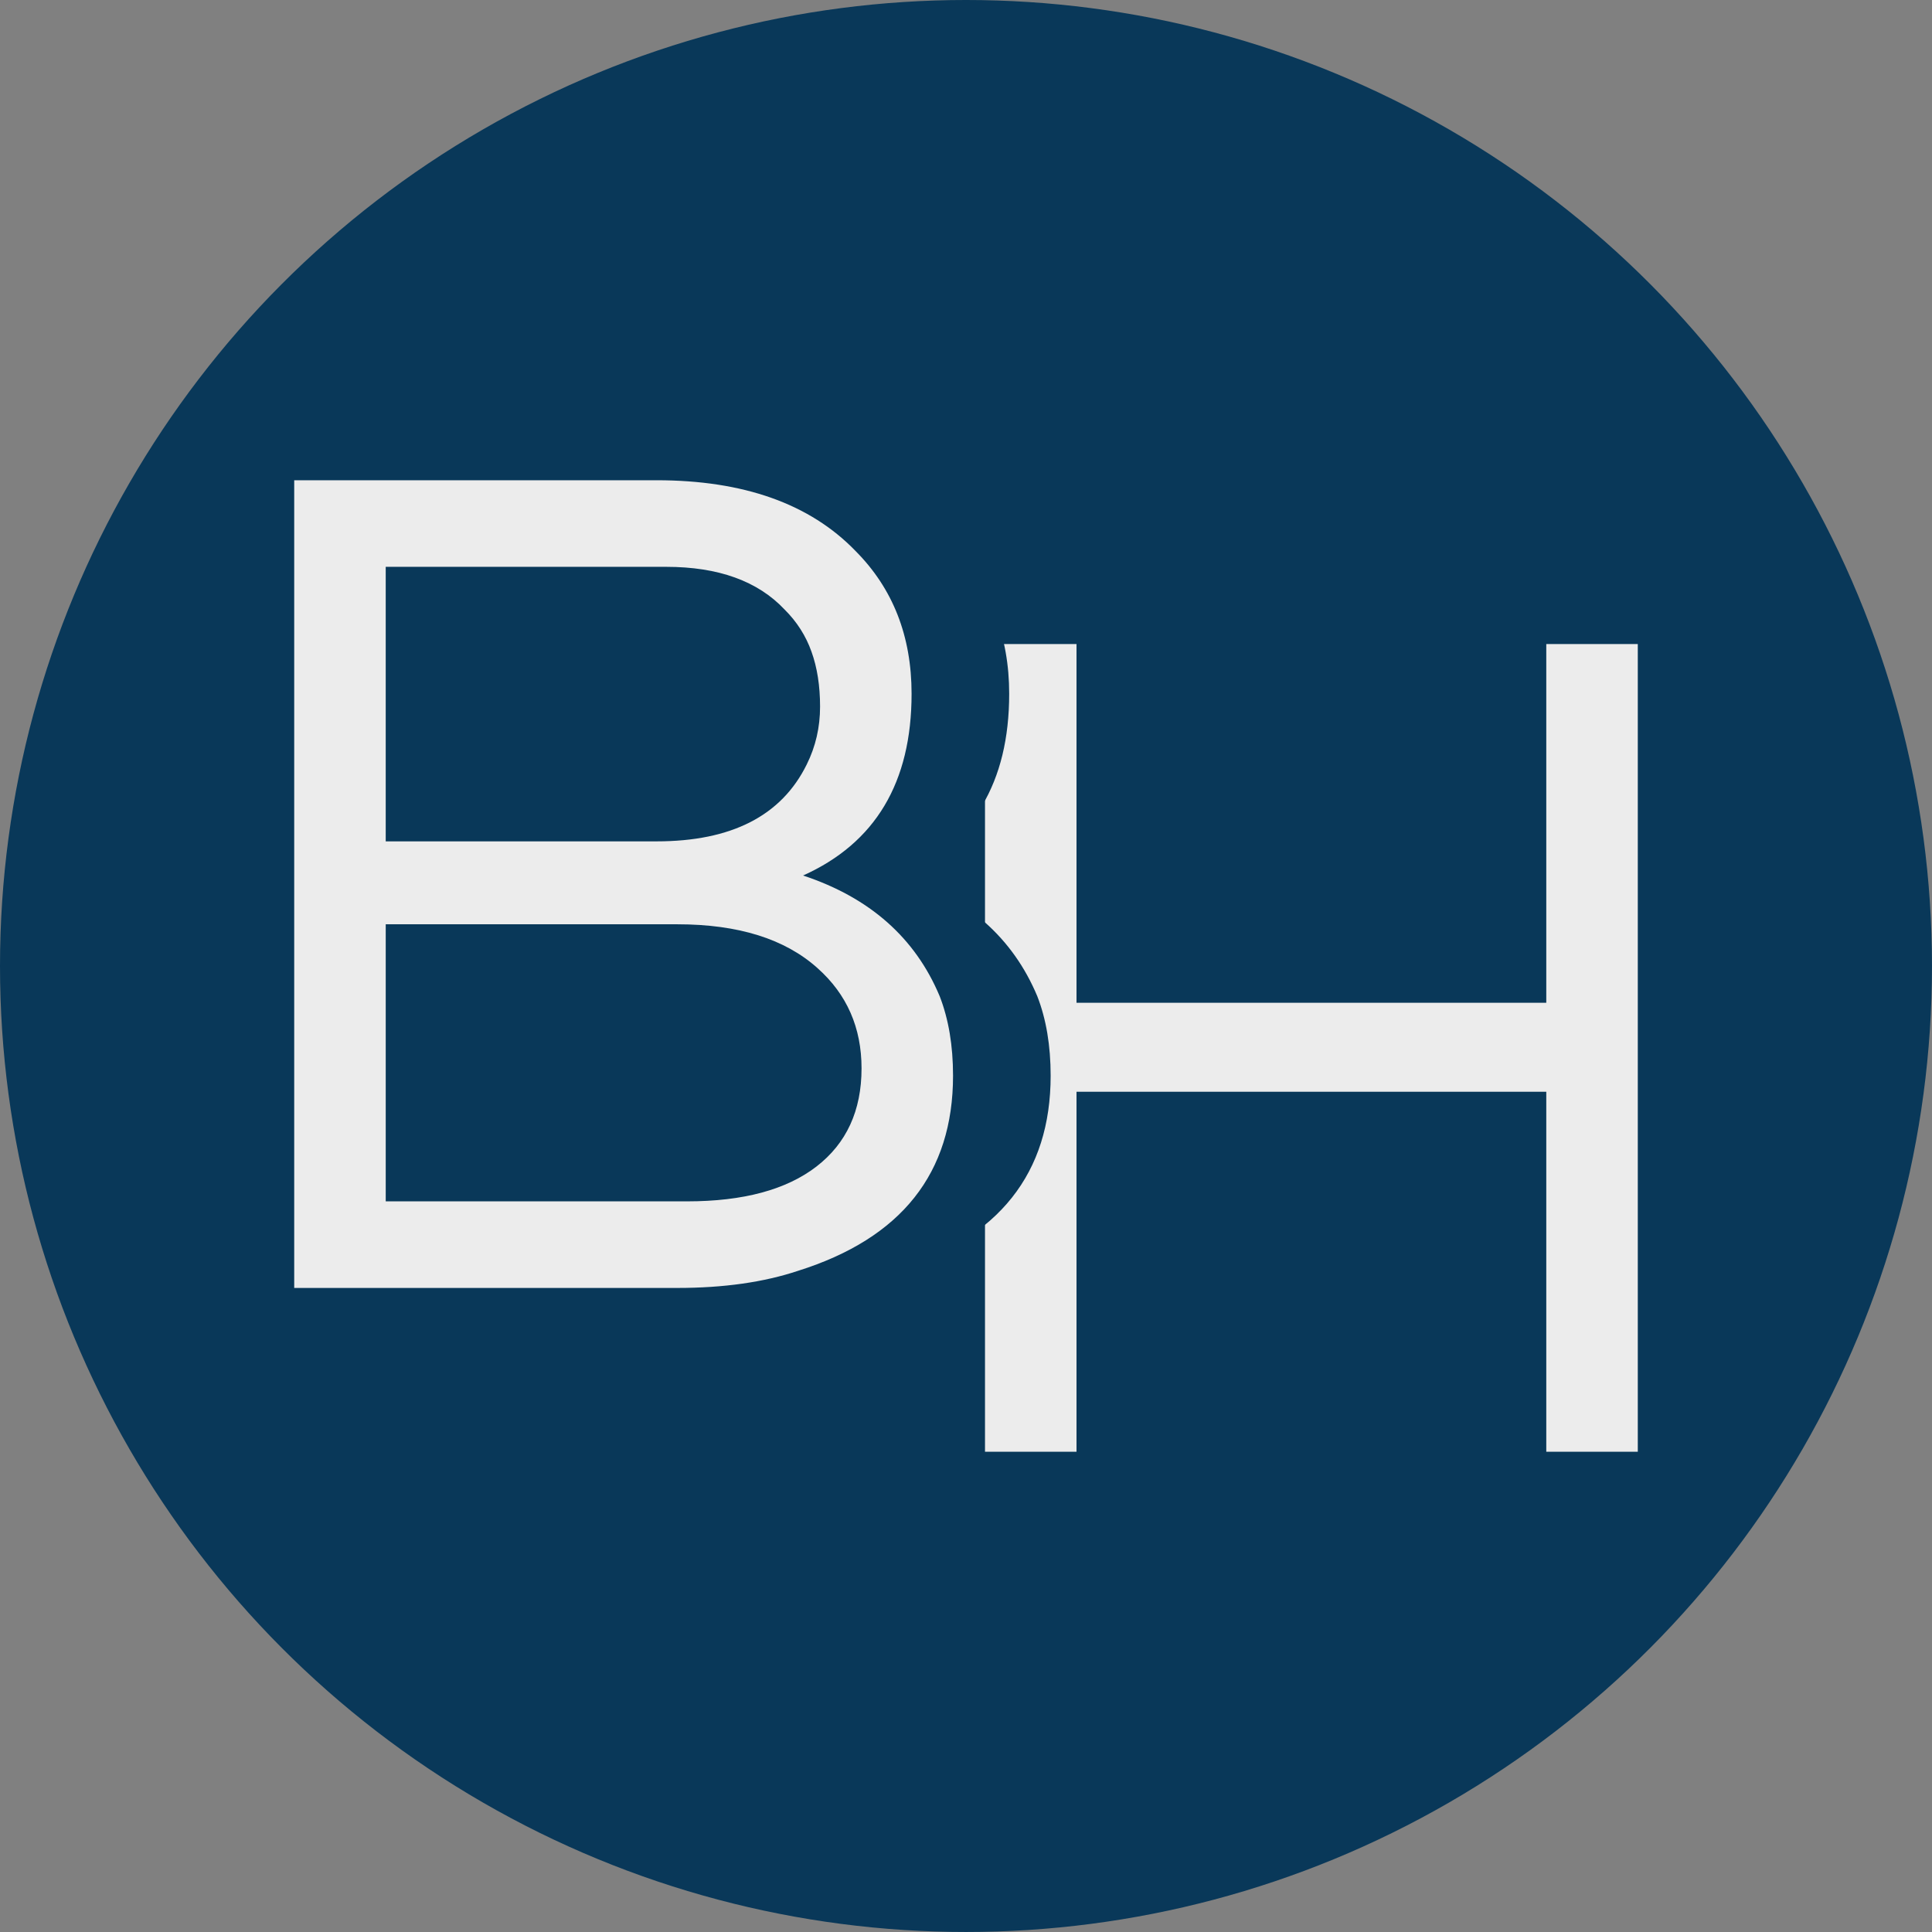 <?xml version="1.0" encoding="UTF-8" standalone="no"?>
<svg
   width="253.353"
   zoomAndPan="magnify"
   viewBox="0 0 190.015 190.015"
   height="253.353"
   preserveAspectRatio="xMidYMid"
   version="1.2"
   id="svg27"
   xmlns="http://www.w3.org/2000/svg"
   xmlns:svg="http://www.w3.org/2000/svg">
  <rect x="0" y="0" width="190.015" height="190.015" fill="#808080" stroke="none"/>
  <defs
     id="defs2" />
  <circle
     style="fill:#093859;fill-opacity:1;stroke-width:0.702"
     id="path940"
     cx="95.007"
     cy="95.007"
     r="95.007" />
  <g
     id="g1729"
     transform="translate(-96.928,-88.774)">
    <g
       style="fill:#ececec;fill-opacity:1"
       id="g12">
      <g
         transform="translate(184.085,231.555)"
         id="g10">
        <path
           style="stroke:none"
           d="M 73.922,-79.438 V 0 h -9 V -35.406 H 18.719 V 0 h -9 v -79.438 h 9 v 35.281 H 64.922 V -79.438 Z m 0,0"
           id="path8" />
      </g>
    </g>
    <g
       style="fill:#093859;fill-opacity:1"
       id="g18">
      <g
         transform="translate(125.745,215.445)"
         id="g16">
        <path
           style="stroke:none"
           d="m 70.438,-58.438 c 0,8.719 -3.559,14.68 -10.672,17.875 6.551,2.168 11.031,6.125 13.438,11.875 0.875,2.25 1.312,4.855 1.312,7.812 0,9.594 -5.078,15.992 -15.234,19.188 C 55.914,-0.562 51.957,0 47.406,0 H 9.719 v -79.438 h 35.641 c 8.562,0 15.082,2.32 19.562,6.953 3.676,3.688 5.516,8.371 5.516,14.047 z m -51.719,14.516 h 26.641 c 7.363,0 12.285,-2.52 14.766,-7.562 0.875,-1.758 1.312,-3.656 1.312,-5.688 0,-2.039 -0.281,-3.844 -0.844,-5.406 -0.555,-1.562 -1.434,-2.941 -2.641,-4.141 C 55.316,-69.52 51.438,-70.922 46.312,-70.922 H 18.719 Z m 29.641,35.406 c 5.52,0 9.758,-1.141 12.719,-3.422 2.957,-2.281 4.438,-5.5 4.438,-9.656 0,-4 -1.438,-7.281 -4.312,-9.844 -3.199,-2.883 -7.797,-4.328 -13.797,-4.328 h -28.688 v 27.25 z m 0,0"
           id="path14" />
      </g>
    </g>
    <g
       style="fill:#ececec;fill-opacity:1"
       id="g24">
      <g
         transform="translate(116.145,215.445)"
         id="g22">
        <path
           style="stroke:none"
           d="m 70.438,-58.438 c 0,8.719 -3.559,14.68 -10.672,17.875 6.551,2.168 11.031,6.125 13.438,11.875 0.875,2.25 1.312,4.855 1.312,7.812 0,9.594 -5.078,15.992 -15.234,19.188 C 55.914,-0.562 51.957,0 47.406,0 H 9.719 v -79.438 h 35.641 c 8.562,0 15.082,2.32 19.562,6.953 3.676,3.688 5.516,8.371 5.516,14.047 z m -51.719,14.516 h 26.641 c 7.363,0 12.285,-2.52 14.766,-7.562 0.875,-1.758 1.312,-3.656 1.312,-5.688 0,-2.039 -0.281,-3.844 -0.844,-5.406 -0.555,-1.562 -1.434,-2.941 -2.641,-4.141 C 55.316,-69.52 51.438,-70.922 46.312,-70.922 H 18.719 Z m 29.641,35.406 c 5.52,0 9.758,-1.141 12.719,-3.422 2.957,-2.281 4.438,-5.5 4.438,-9.656 0,-4 -1.438,-7.281 -4.312,-9.844 -3.199,-2.883 -7.797,-4.328 -13.797,-4.328 h -28.688 v 27.25 z m 0,0"
           id="path20" />
      </g>
    </g>
  </g>
</svg>
